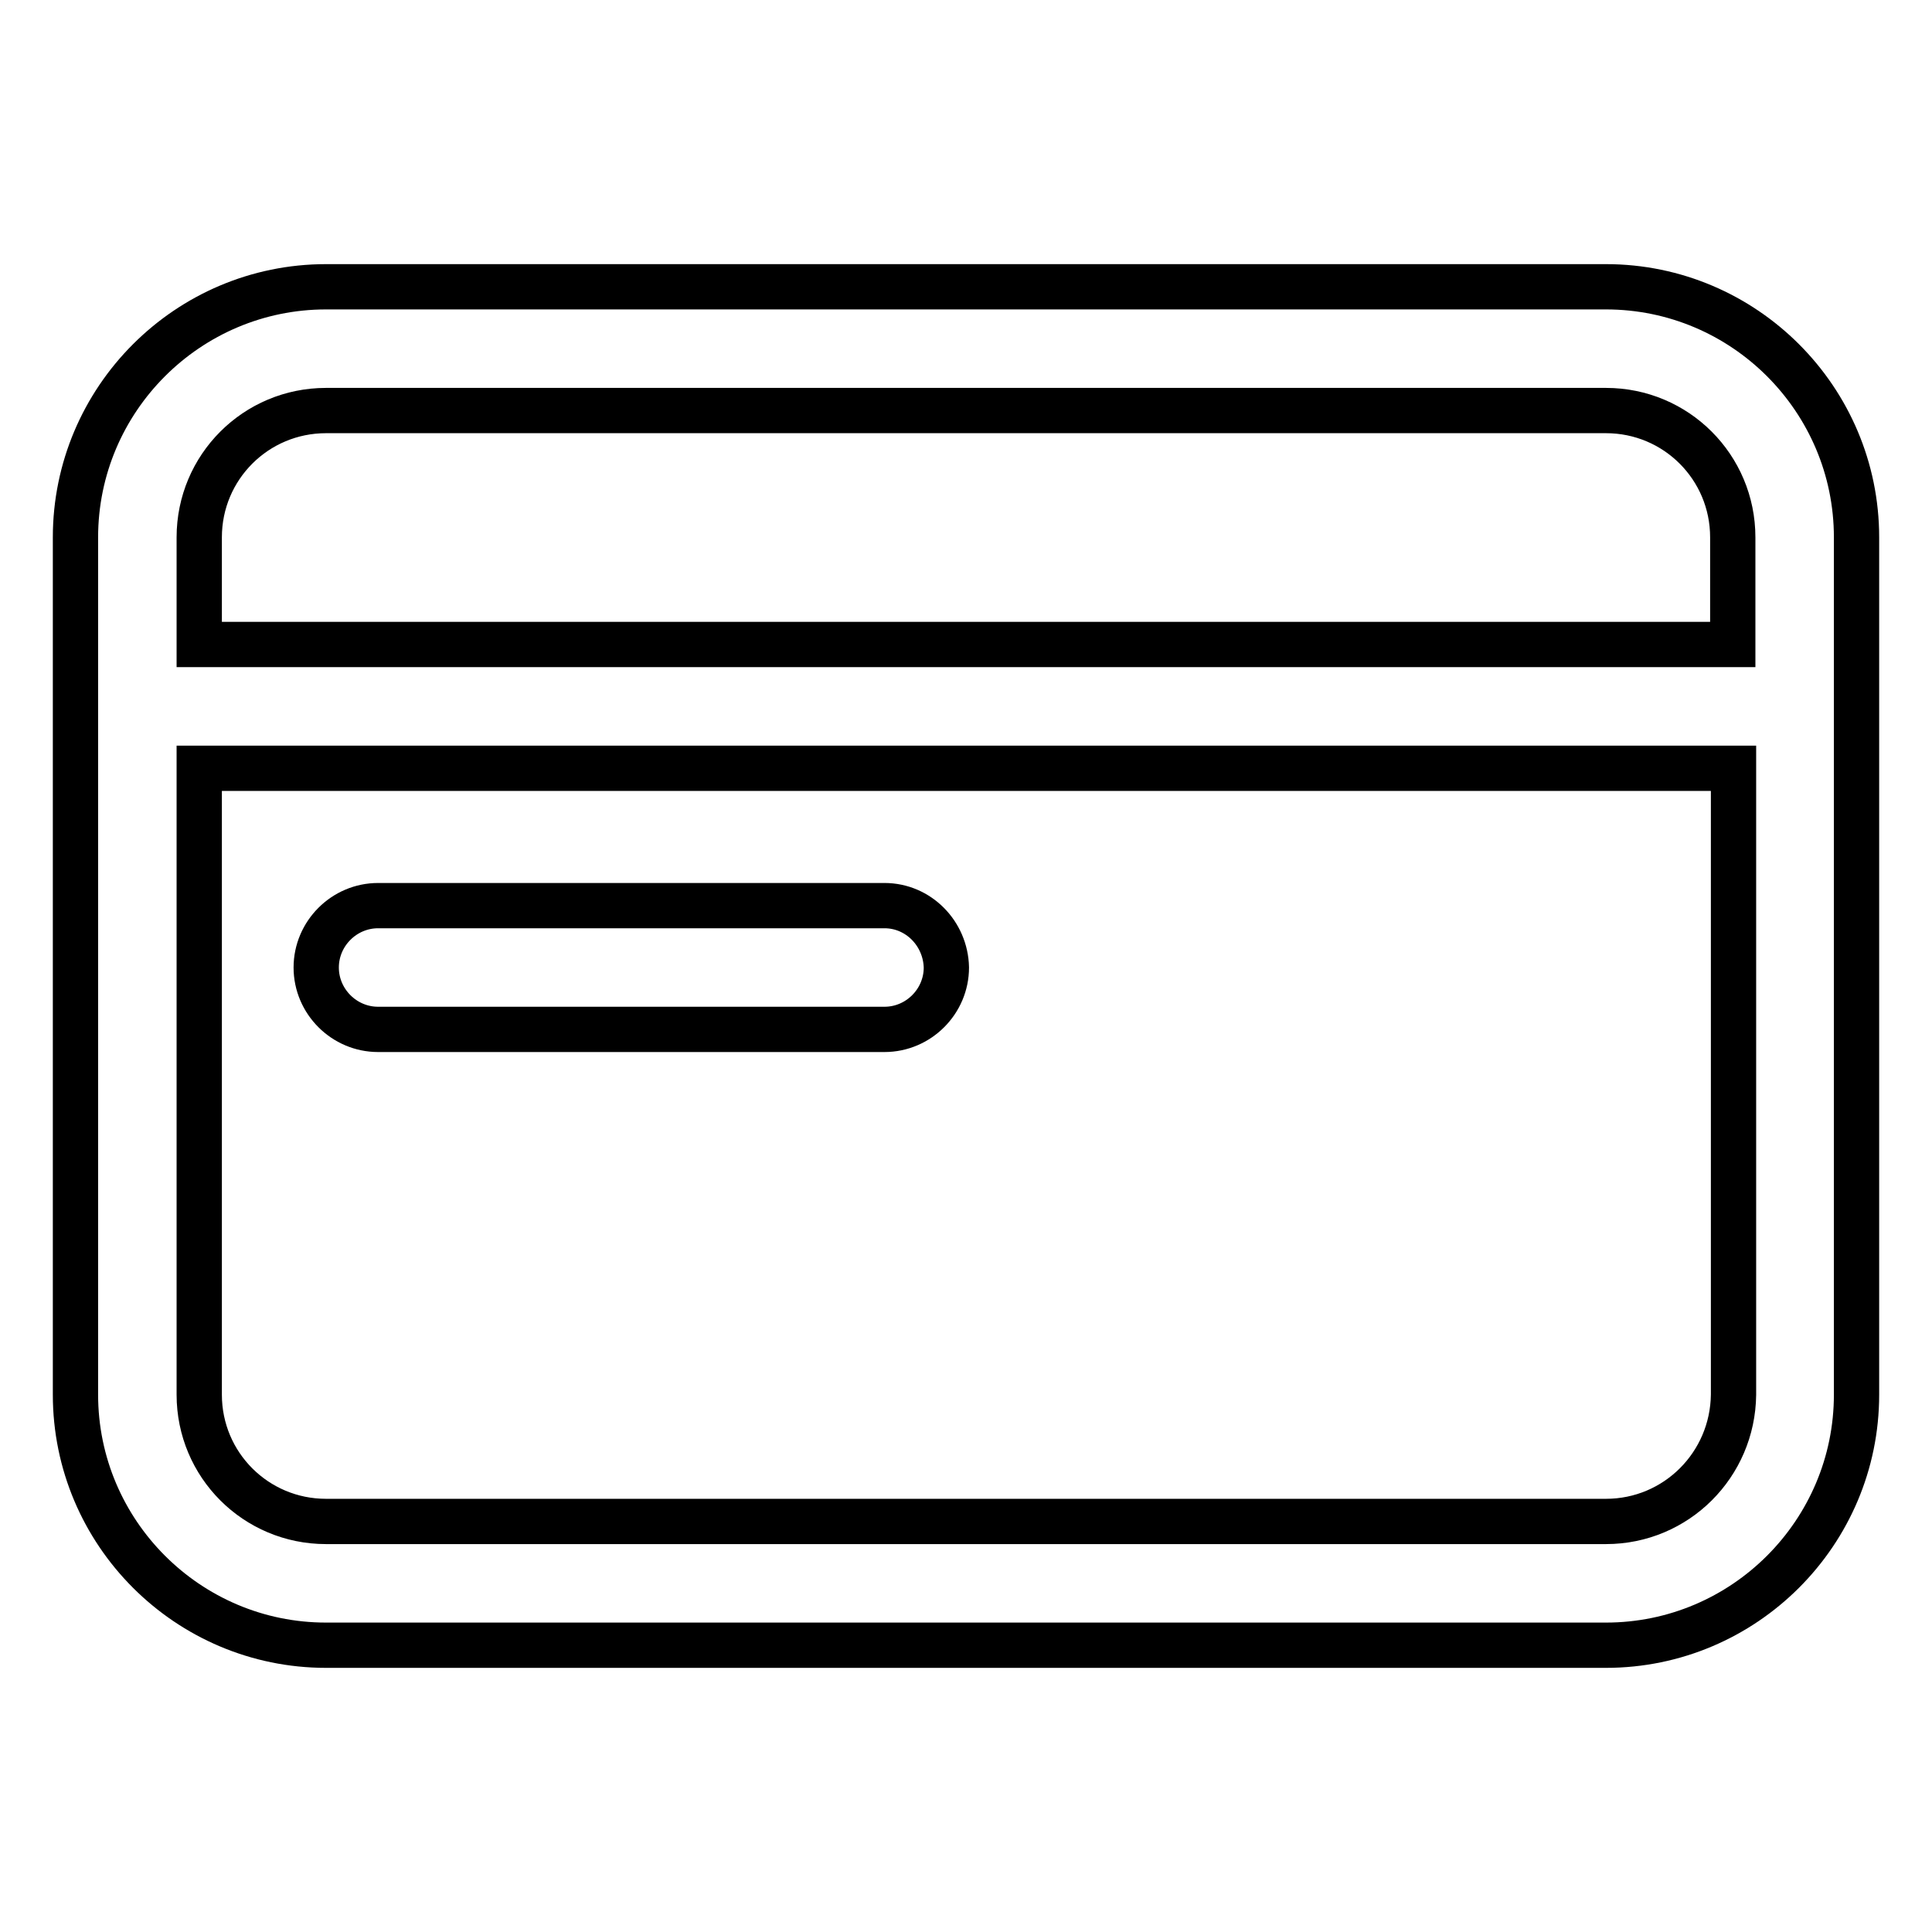 <?xml version="1.0" encoding="utf-8"?>
<!-- Svg Vector Icons : http://www.onlinewebfonts.com/icon -->
<!DOCTYPE svg PUBLIC "-//W3C//DTD SVG 1.1//EN" "http://www.w3.org/Graphics/SVG/1.1/DTD/svg11.dtd">
<svg version="1.1" xmlns="http://www.w3.org/2000/svg" xmlns:xlink="http://www.w3.org/1999/xlink" x="0px" y="0px" viewBox="0 0 256 256" enable-background="new 0 0 256 256" xml:space="preserve">
<g> <path stroke-width="6" fill-opacity="0" stroke="#000000"  d="M246,93.6c0-0.2,0-0.3,0-0.5V71.2c0-18.3-14.9-33.2-33.2-33.2H43.2C24.9,38,10,52.9,10,71.2v113.6 c0,18.3,14.9,33.2,33.2,33.2h169.6c18.3,0,33.2-14.9,33.2-33.2V94.1C246,93.9,246,93.8,246,93.6z M43.2,54.4h169.6 c9.3,0,16.8,7.5,16.8,16.8v14.2H26.4V71.2C26.4,61.9,33.9,54.4,43.2,54.4z M212.8,201.6H43.2c-9.3,0-16.8-7.5-16.8-16.8v-83h203.3 v83C229.6,194.1,222.1,201.6,212.8,201.6z M117.2,120H50.1c-4.5,0-8.2,3.7-8.2,8.2c0,4.5,3.7,8.2,8.2,8.2h67.1 c4.5,0,8.2-3.7,8.2-8.2C125.3,123.7,121.7,120,117.2,120z"/></g>
</svg>